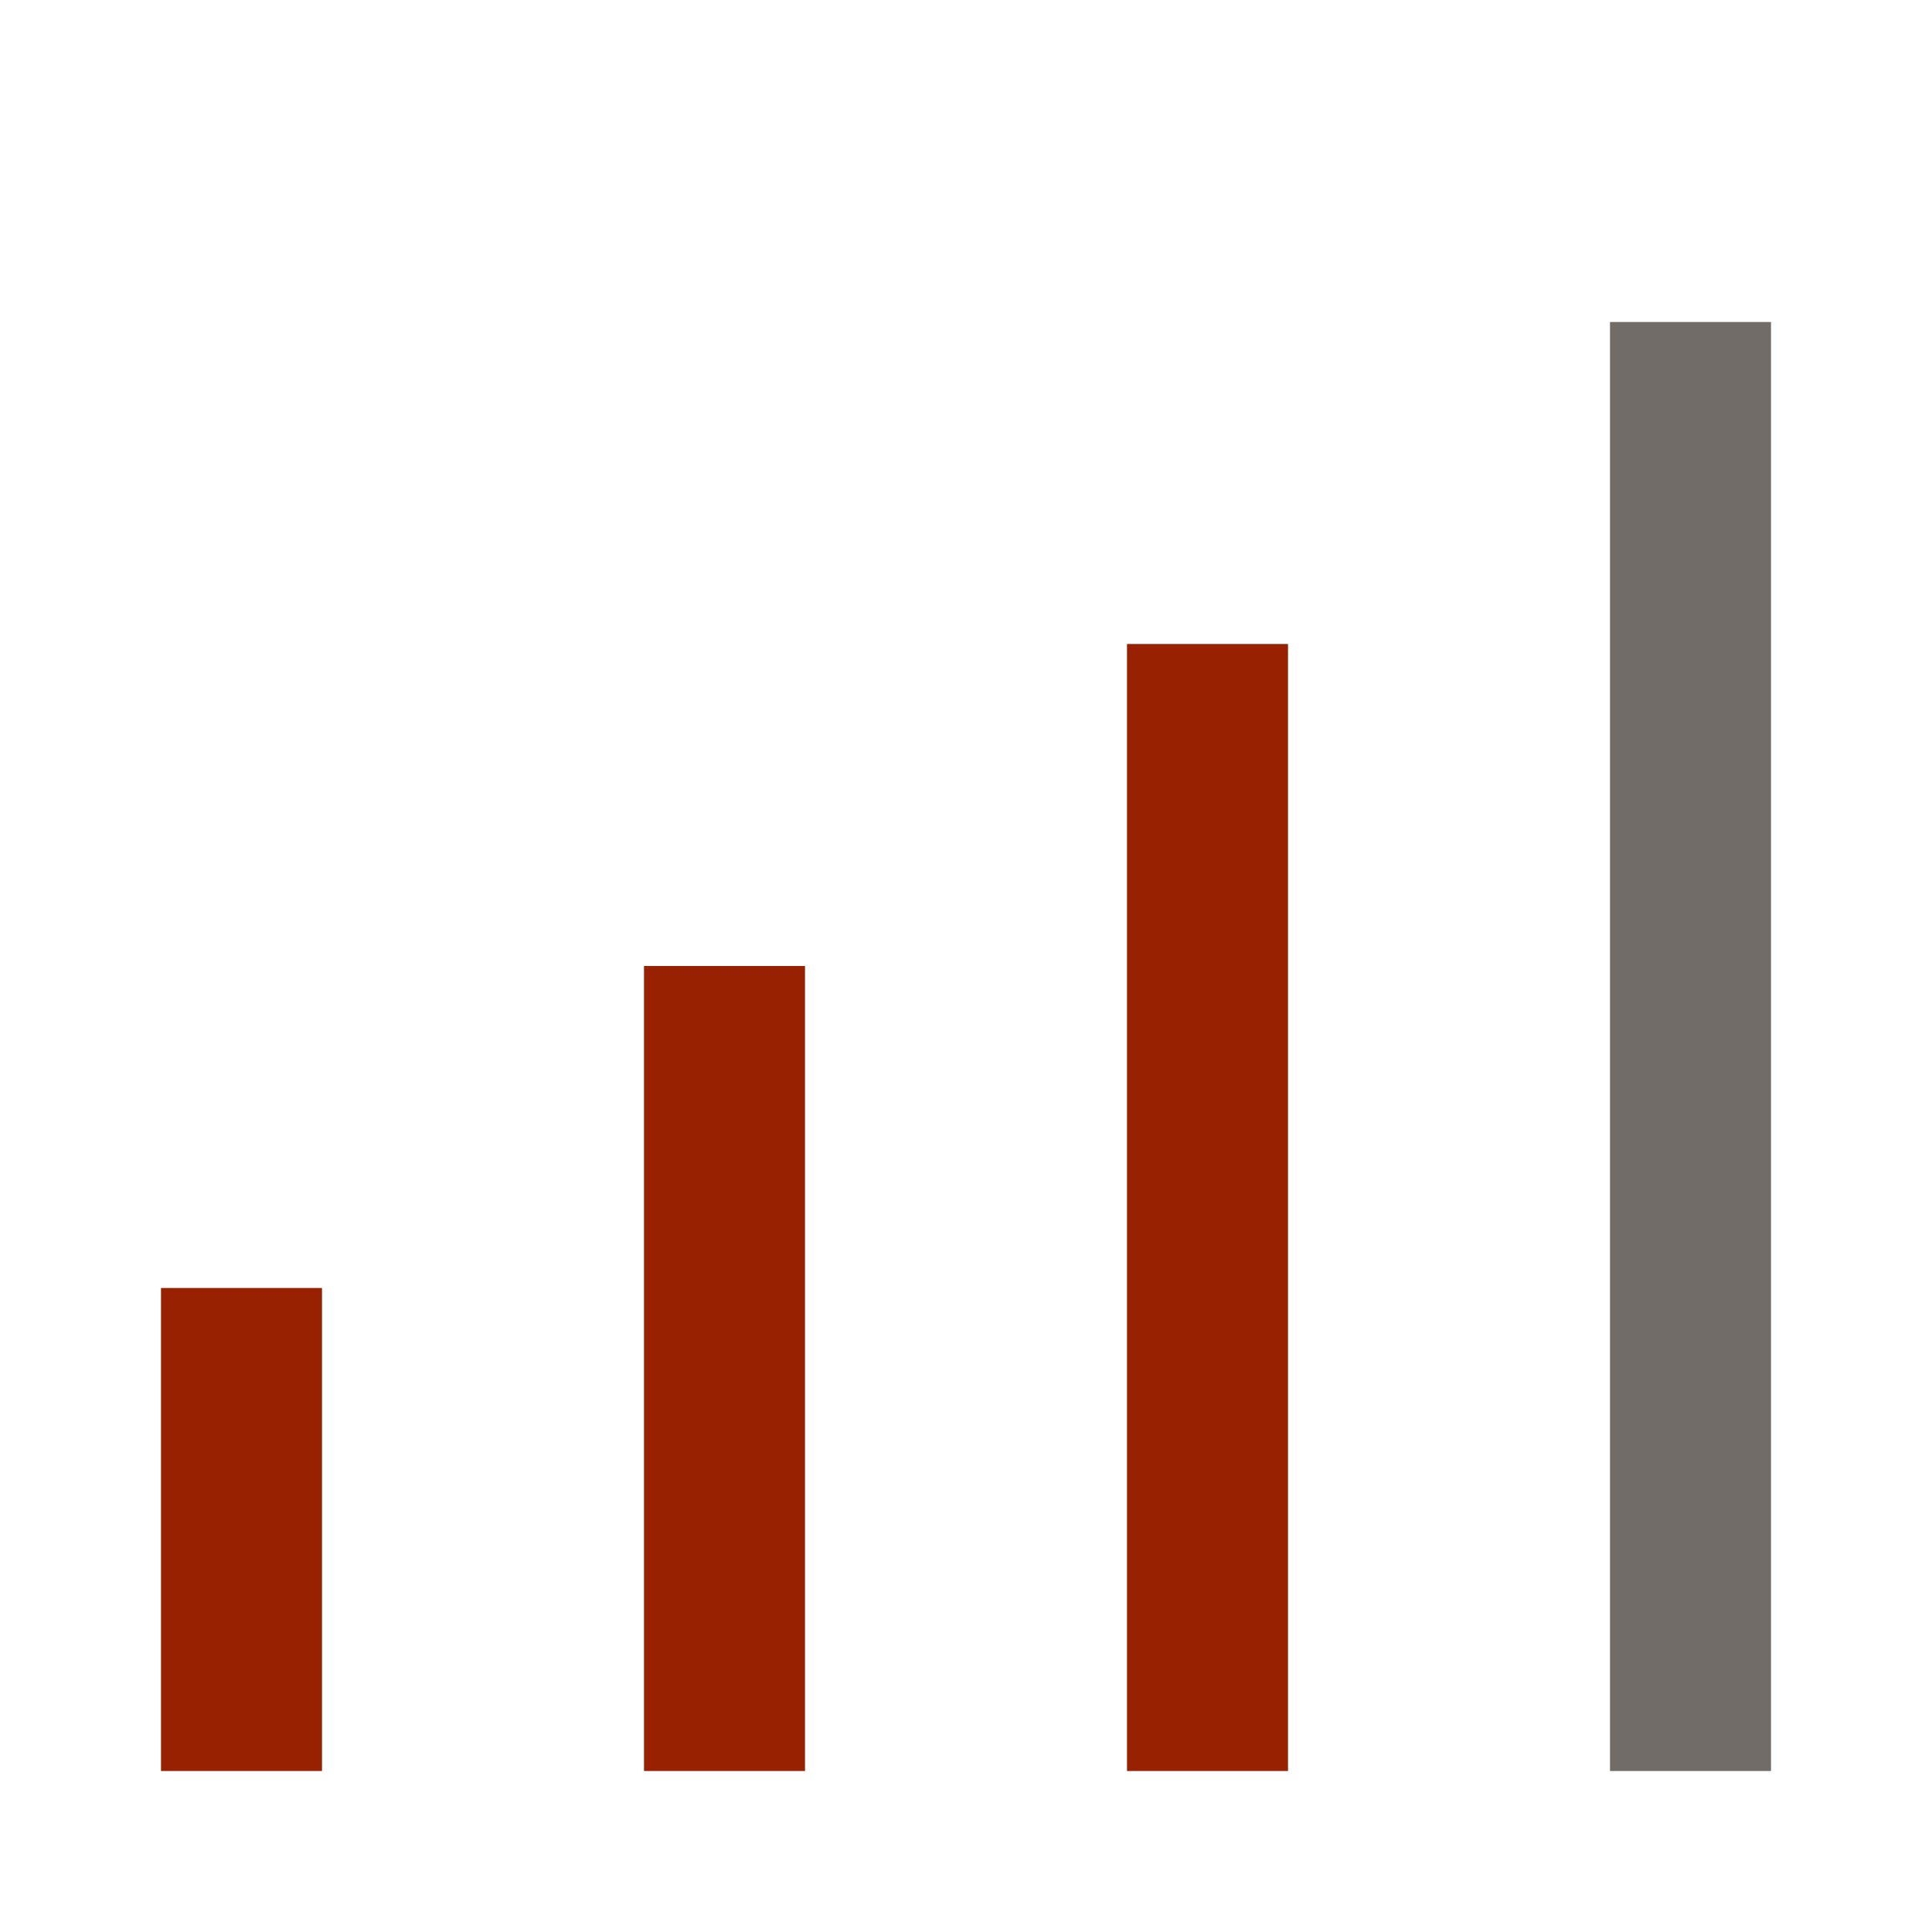 <svg xmlns="http://www.w3.org/2000/svg" fill="none" viewBox="0 0 12 12" height="12" width="12">
<path fill="#972100" d="M1 8L2 8L2 11L1 11L1 8Z"></path>
<path fill="#972100" d="M4 6H5V11H4V6Z"></path>
<path fill="#972100" d="M7 4H8V11H7V4Z"></path>
<path fill="#716C67" d="M10 2H11V11H10V2Z"></path>
</svg>
